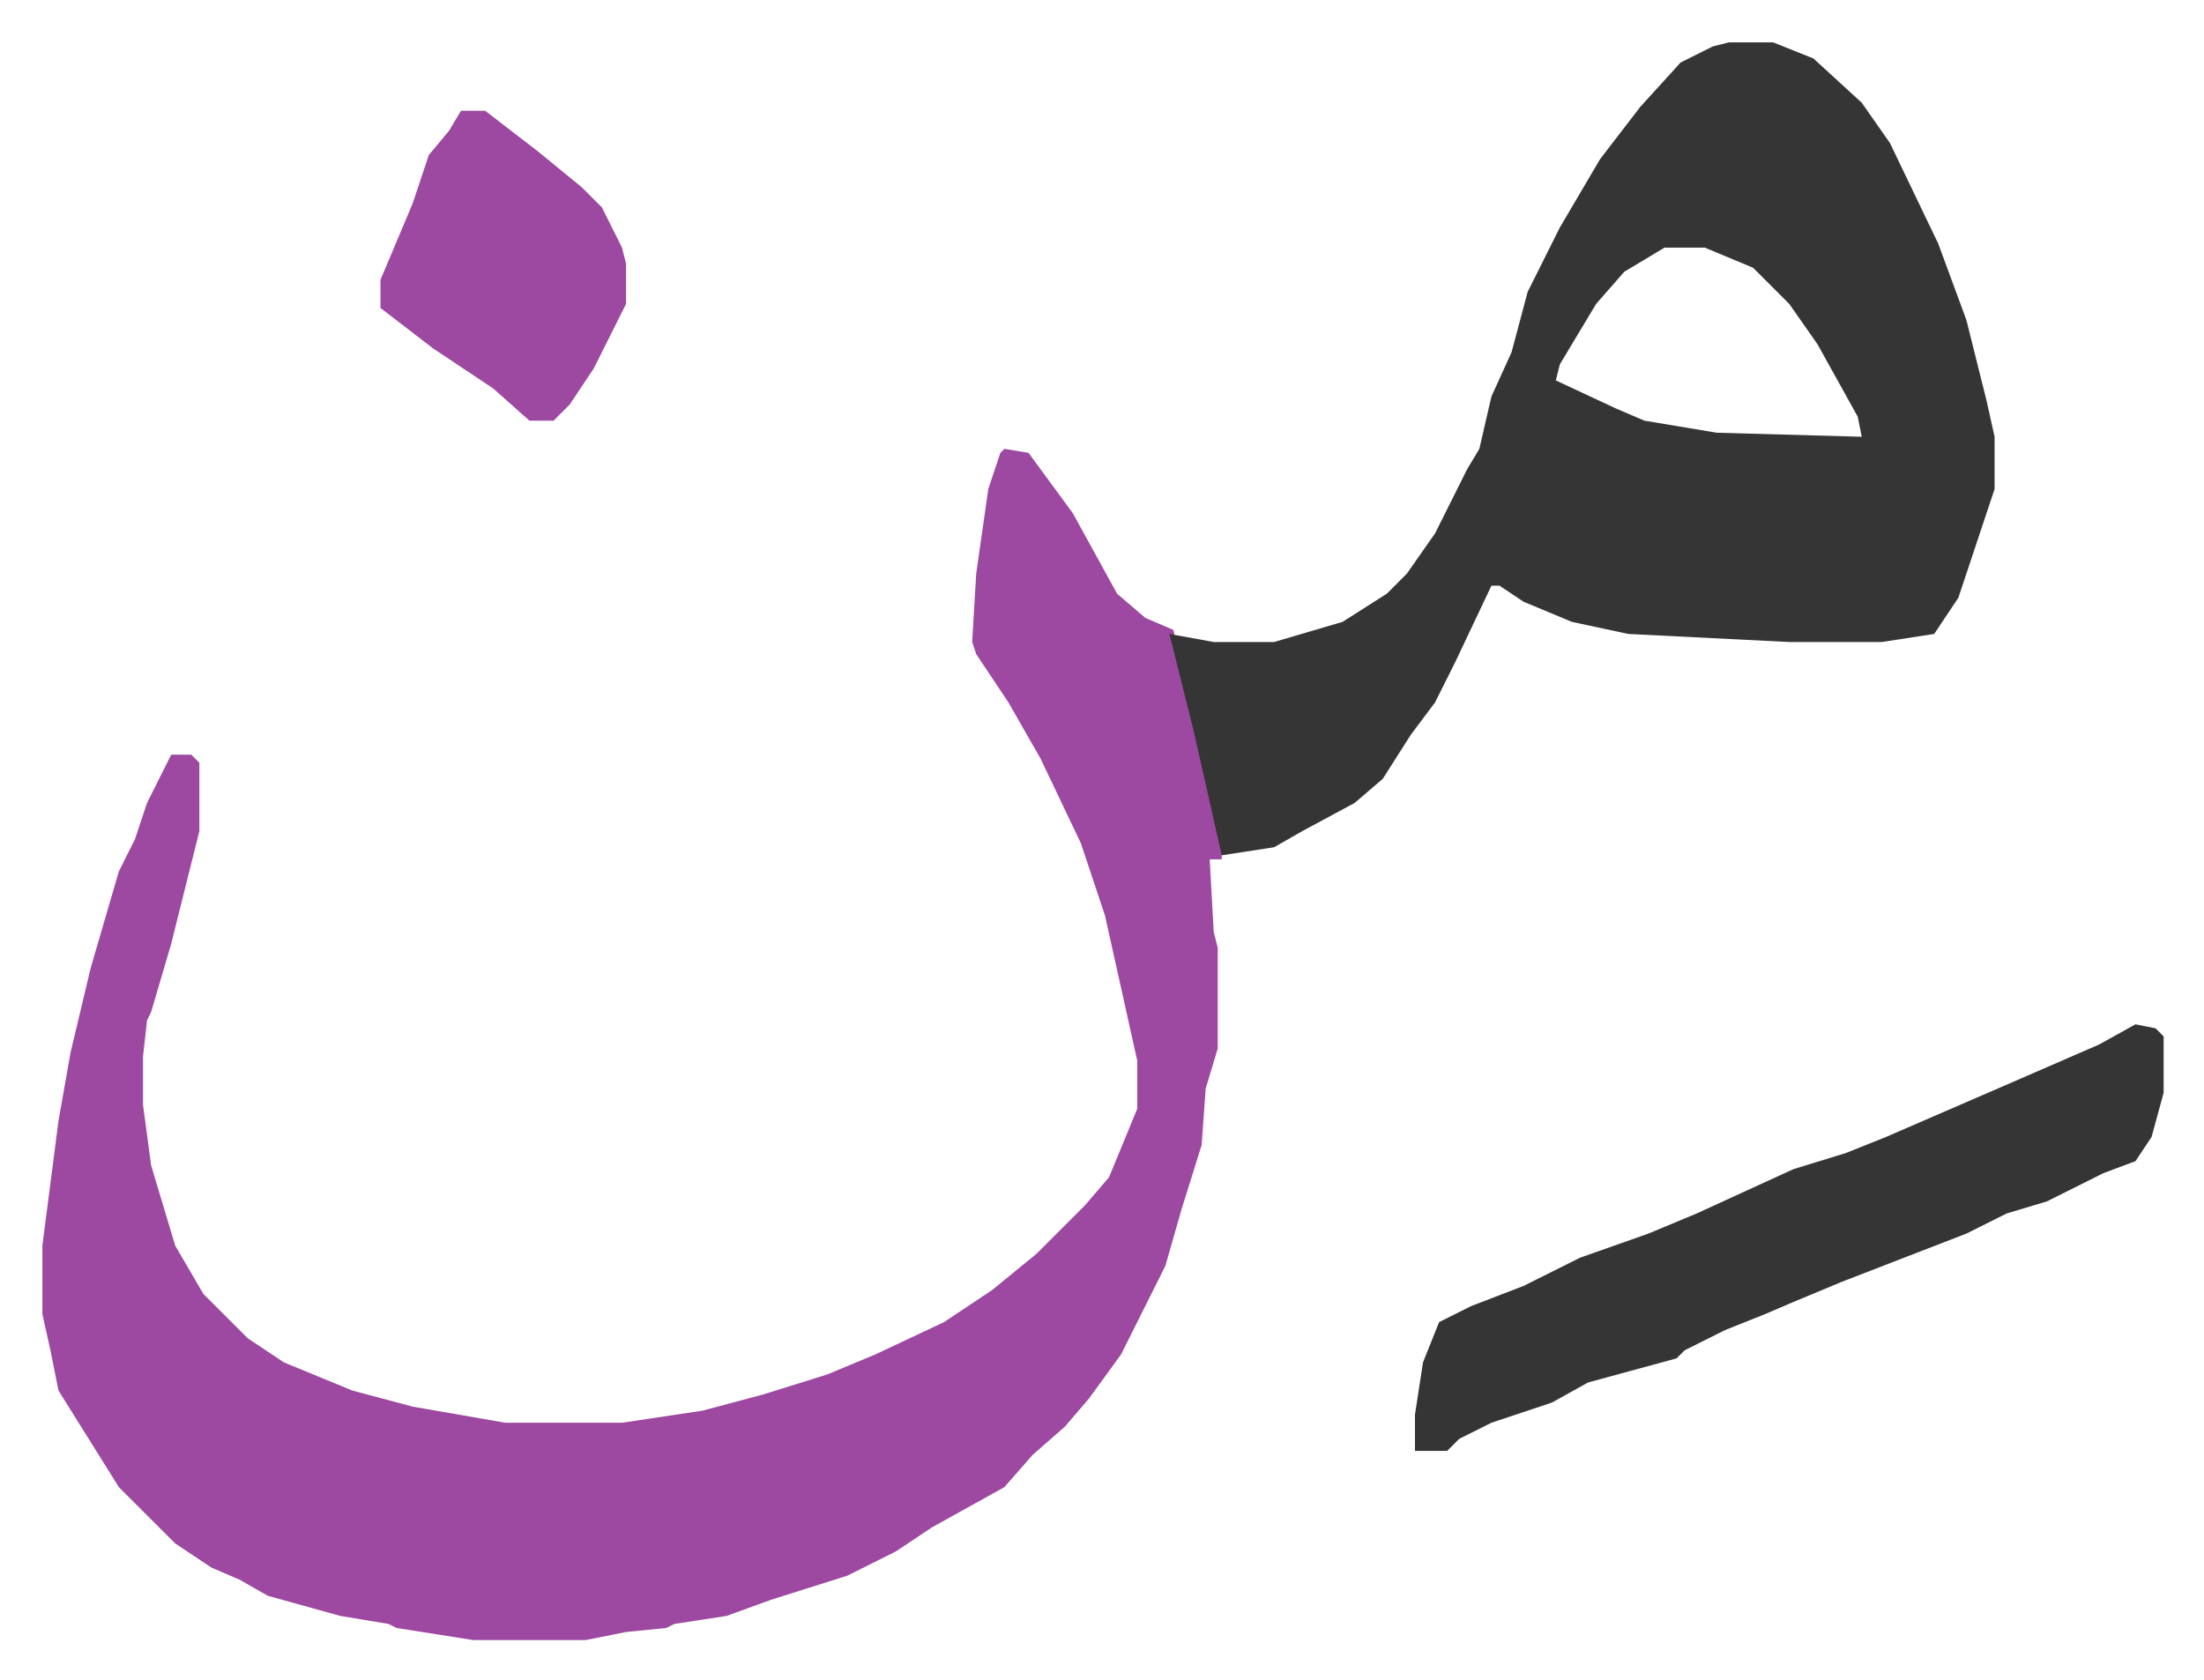 <svg xmlns="http://www.w3.org/2000/svg" role="img" viewBox="-10.53 722.47 547.56 417.56"><path fill="#9d48a1" id="rule_ikhfa" d="M239 834l6 1 11 15 11 20 7 6 7 3 2 9 8 34 2 9v5h-3l1 18 1 4v25l-3 10-1 14-5 16-4 14-11 22-8 11-6 7-8 7-7 8-18 10-9 6-12 6-19 6-11 4-13 2-2 1-10 1-10 2h-28l-19-3-2-1-12-2-18-5-7-4-7-3-9-6-14-14-10-16-5-8-2-10-2-9v-17l4-31 3-17 5-21 7-24 4-8 3-9 6-12h5l2 2v17l-4 16-3 12-5 17-1 2-1 9v12l2 15 6 20 7 12 11 11 9 6 17 7 15 4 23 4h29l20-3 15-4 16-5 12-5 17-8 12-8 11-9 12-12 6-7 7-17v-12l-8-36-6-18-10-21-8-14-8-12-1-3 1-17 3-21 3-9z"/><path fill="#353535" id="rule_normal" d="M419 733h11l10 4 12 11 7 10 12 25 7 19 5 20 2 9v13l-9 27-6 9-13 2h-23l-40-2-14-3-12-5-6-4h-2l-9 19-5 10-6 8-7 11-7 6-13 7-7 4-13 2-7-31-5-20-1-4 11 2h15l17-5 11-7 5-5 7-10 8-16 3-5 3-13 5-11 4-15 8-16 10-17 10-13 10-11 8-4zm-16 51l-10 6-7 8-9 15-1 4 15 7 7 3 18 3 36 1-1-5-10-18-7-10-9-9-12-5zm117 193l5 1 2 2v14l-3 11-4 6-8 3-14 7-10 3-10 5-31 12-12 5-7 3-10 4-10 5-2 2-22 6-9 5-15 5-8 4-3 3h-8v-9l2-13 4-10 8-4 13-5 14-7 17-6 12-5 24-11 13-4 10-4 30-13 23-10z"/><path fill="#9d48a1" id="rule_ikhfa" d="M104 750h6l13 10 11 9 5 5 5 10 1 4v10l-8 16-6 9-4 4h-6l-9-8-15-10-13-10v-7l8-19 4-12 5-6z"/></svg>
